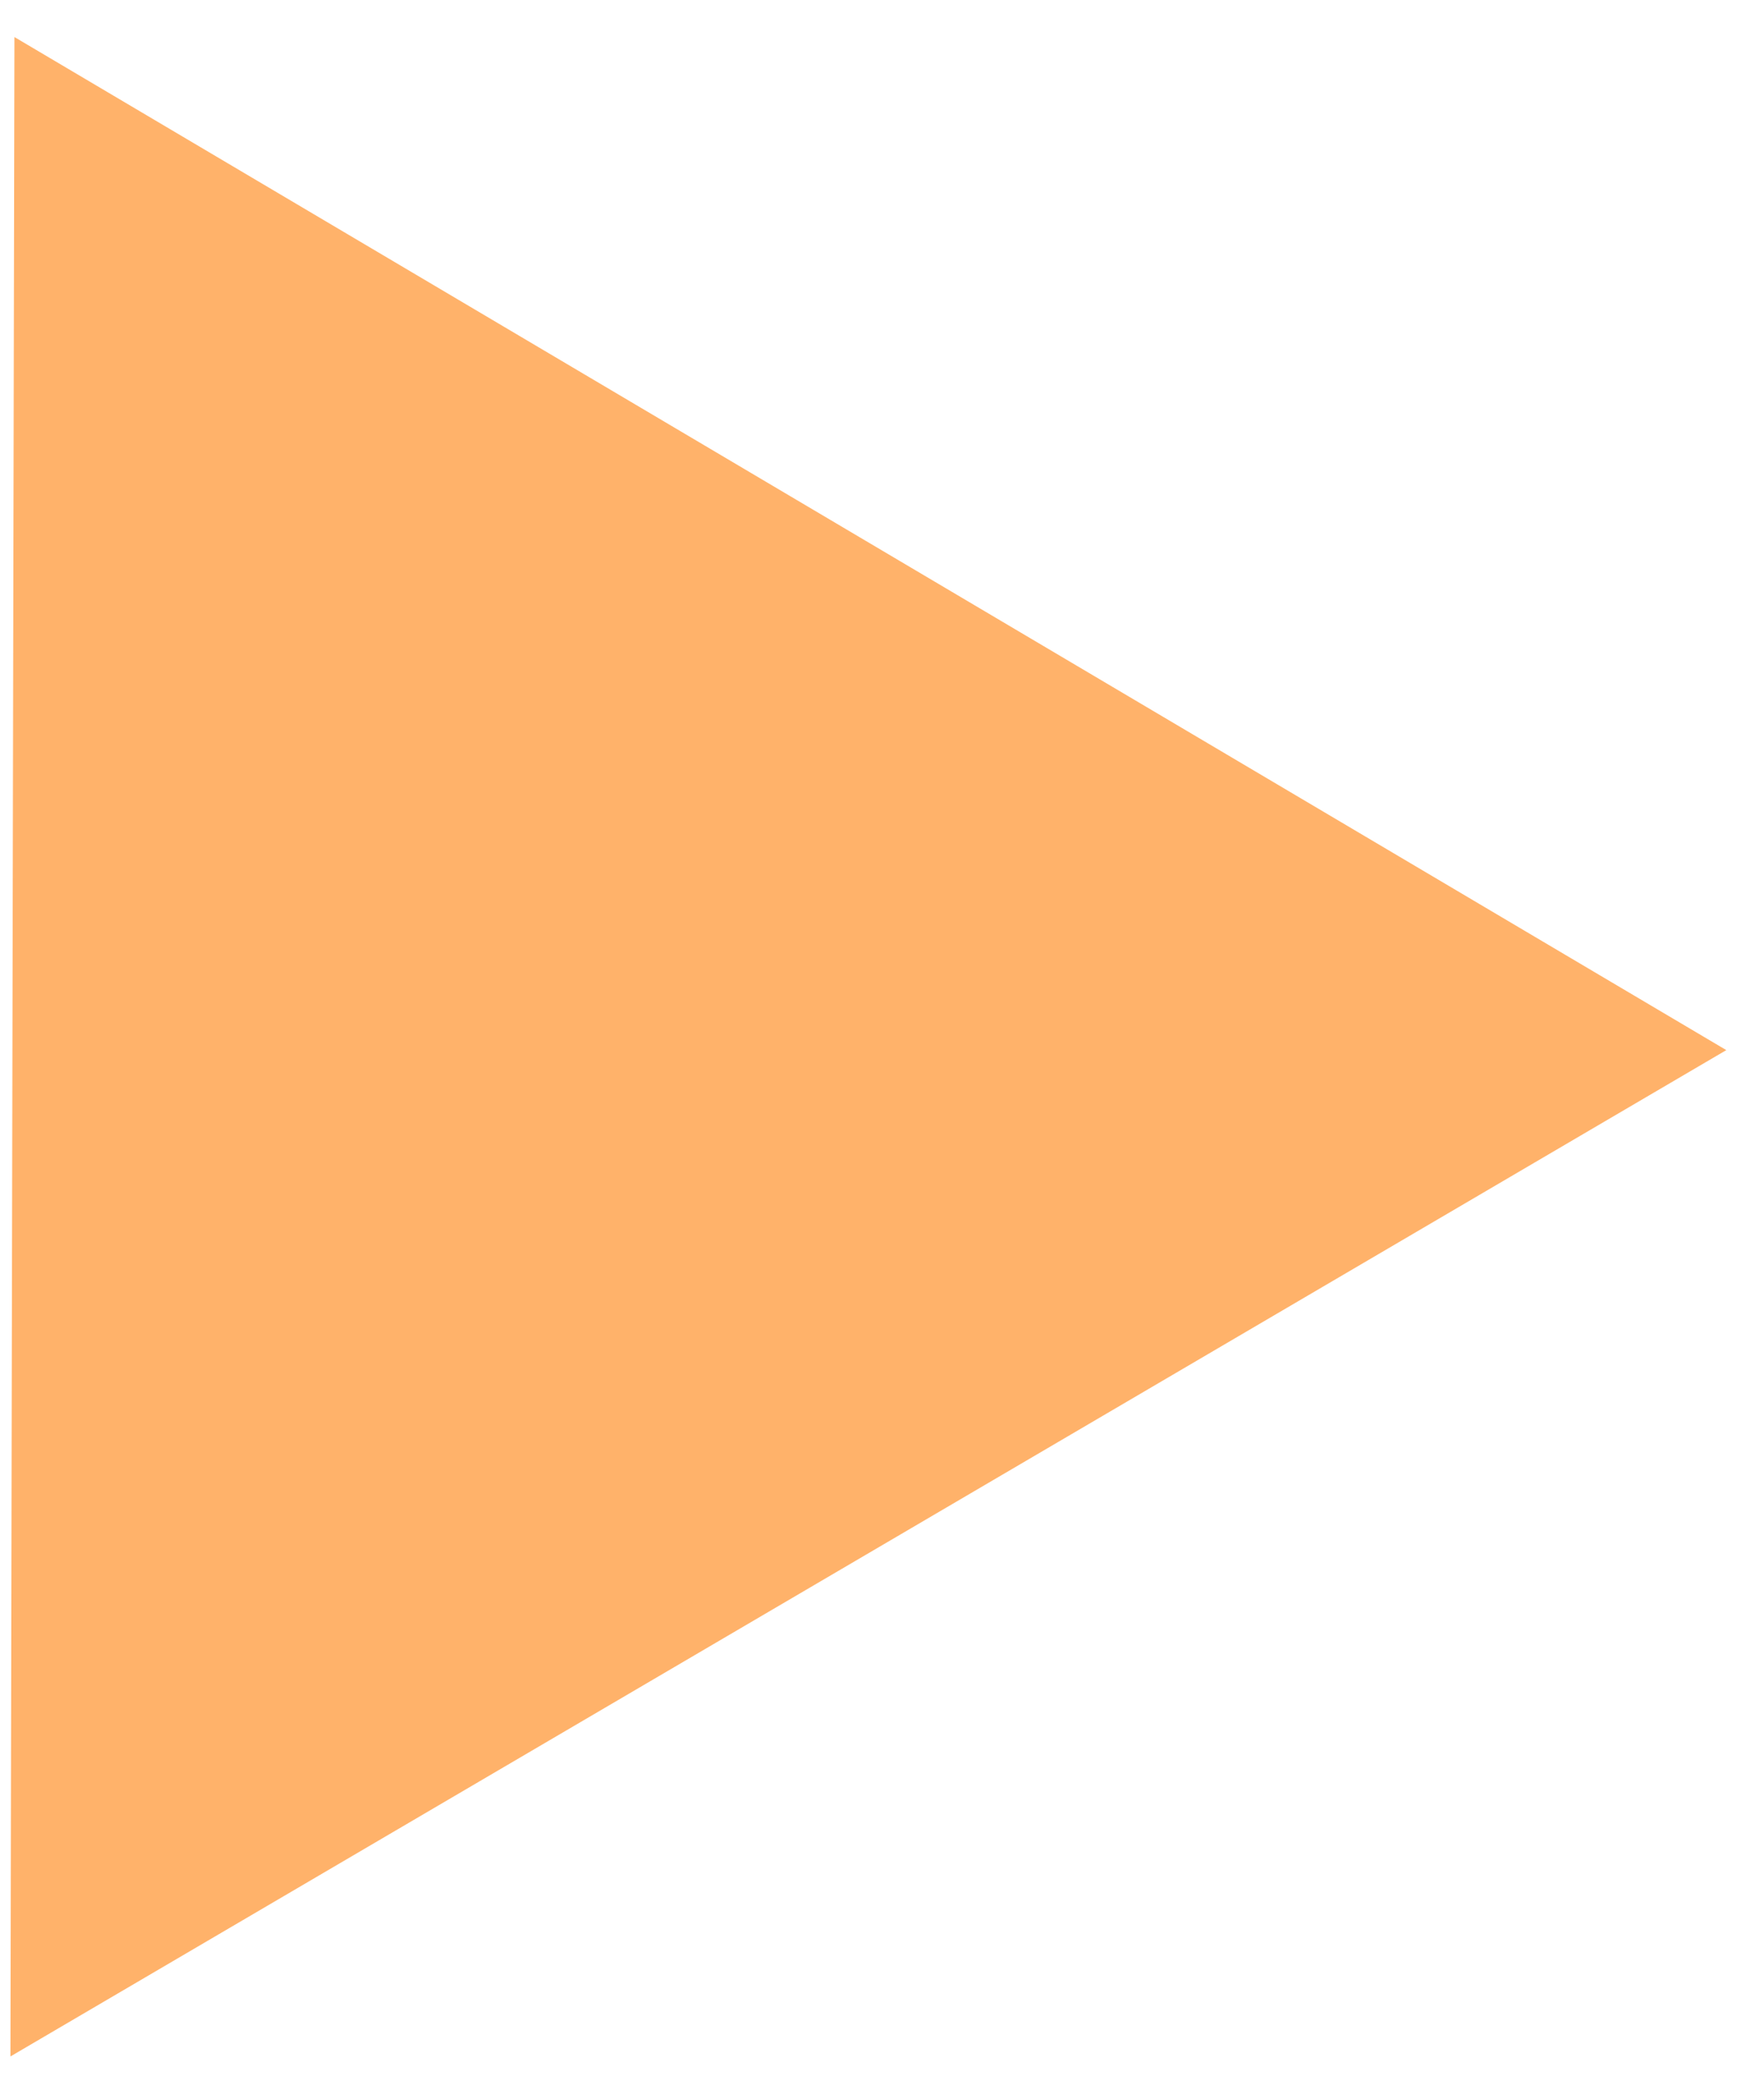 <?xml version="1.0" encoding="UTF-8"?> <svg xmlns="http://www.w3.org/2000/svg" width="44" height="52" viewBox="0 0 44 52" fill="none"> <path d="M43.06 26.194L0.26 51.296L0.36 0.924L43.06 26.194Z" fill="#FFB26A"></path> </svg> 